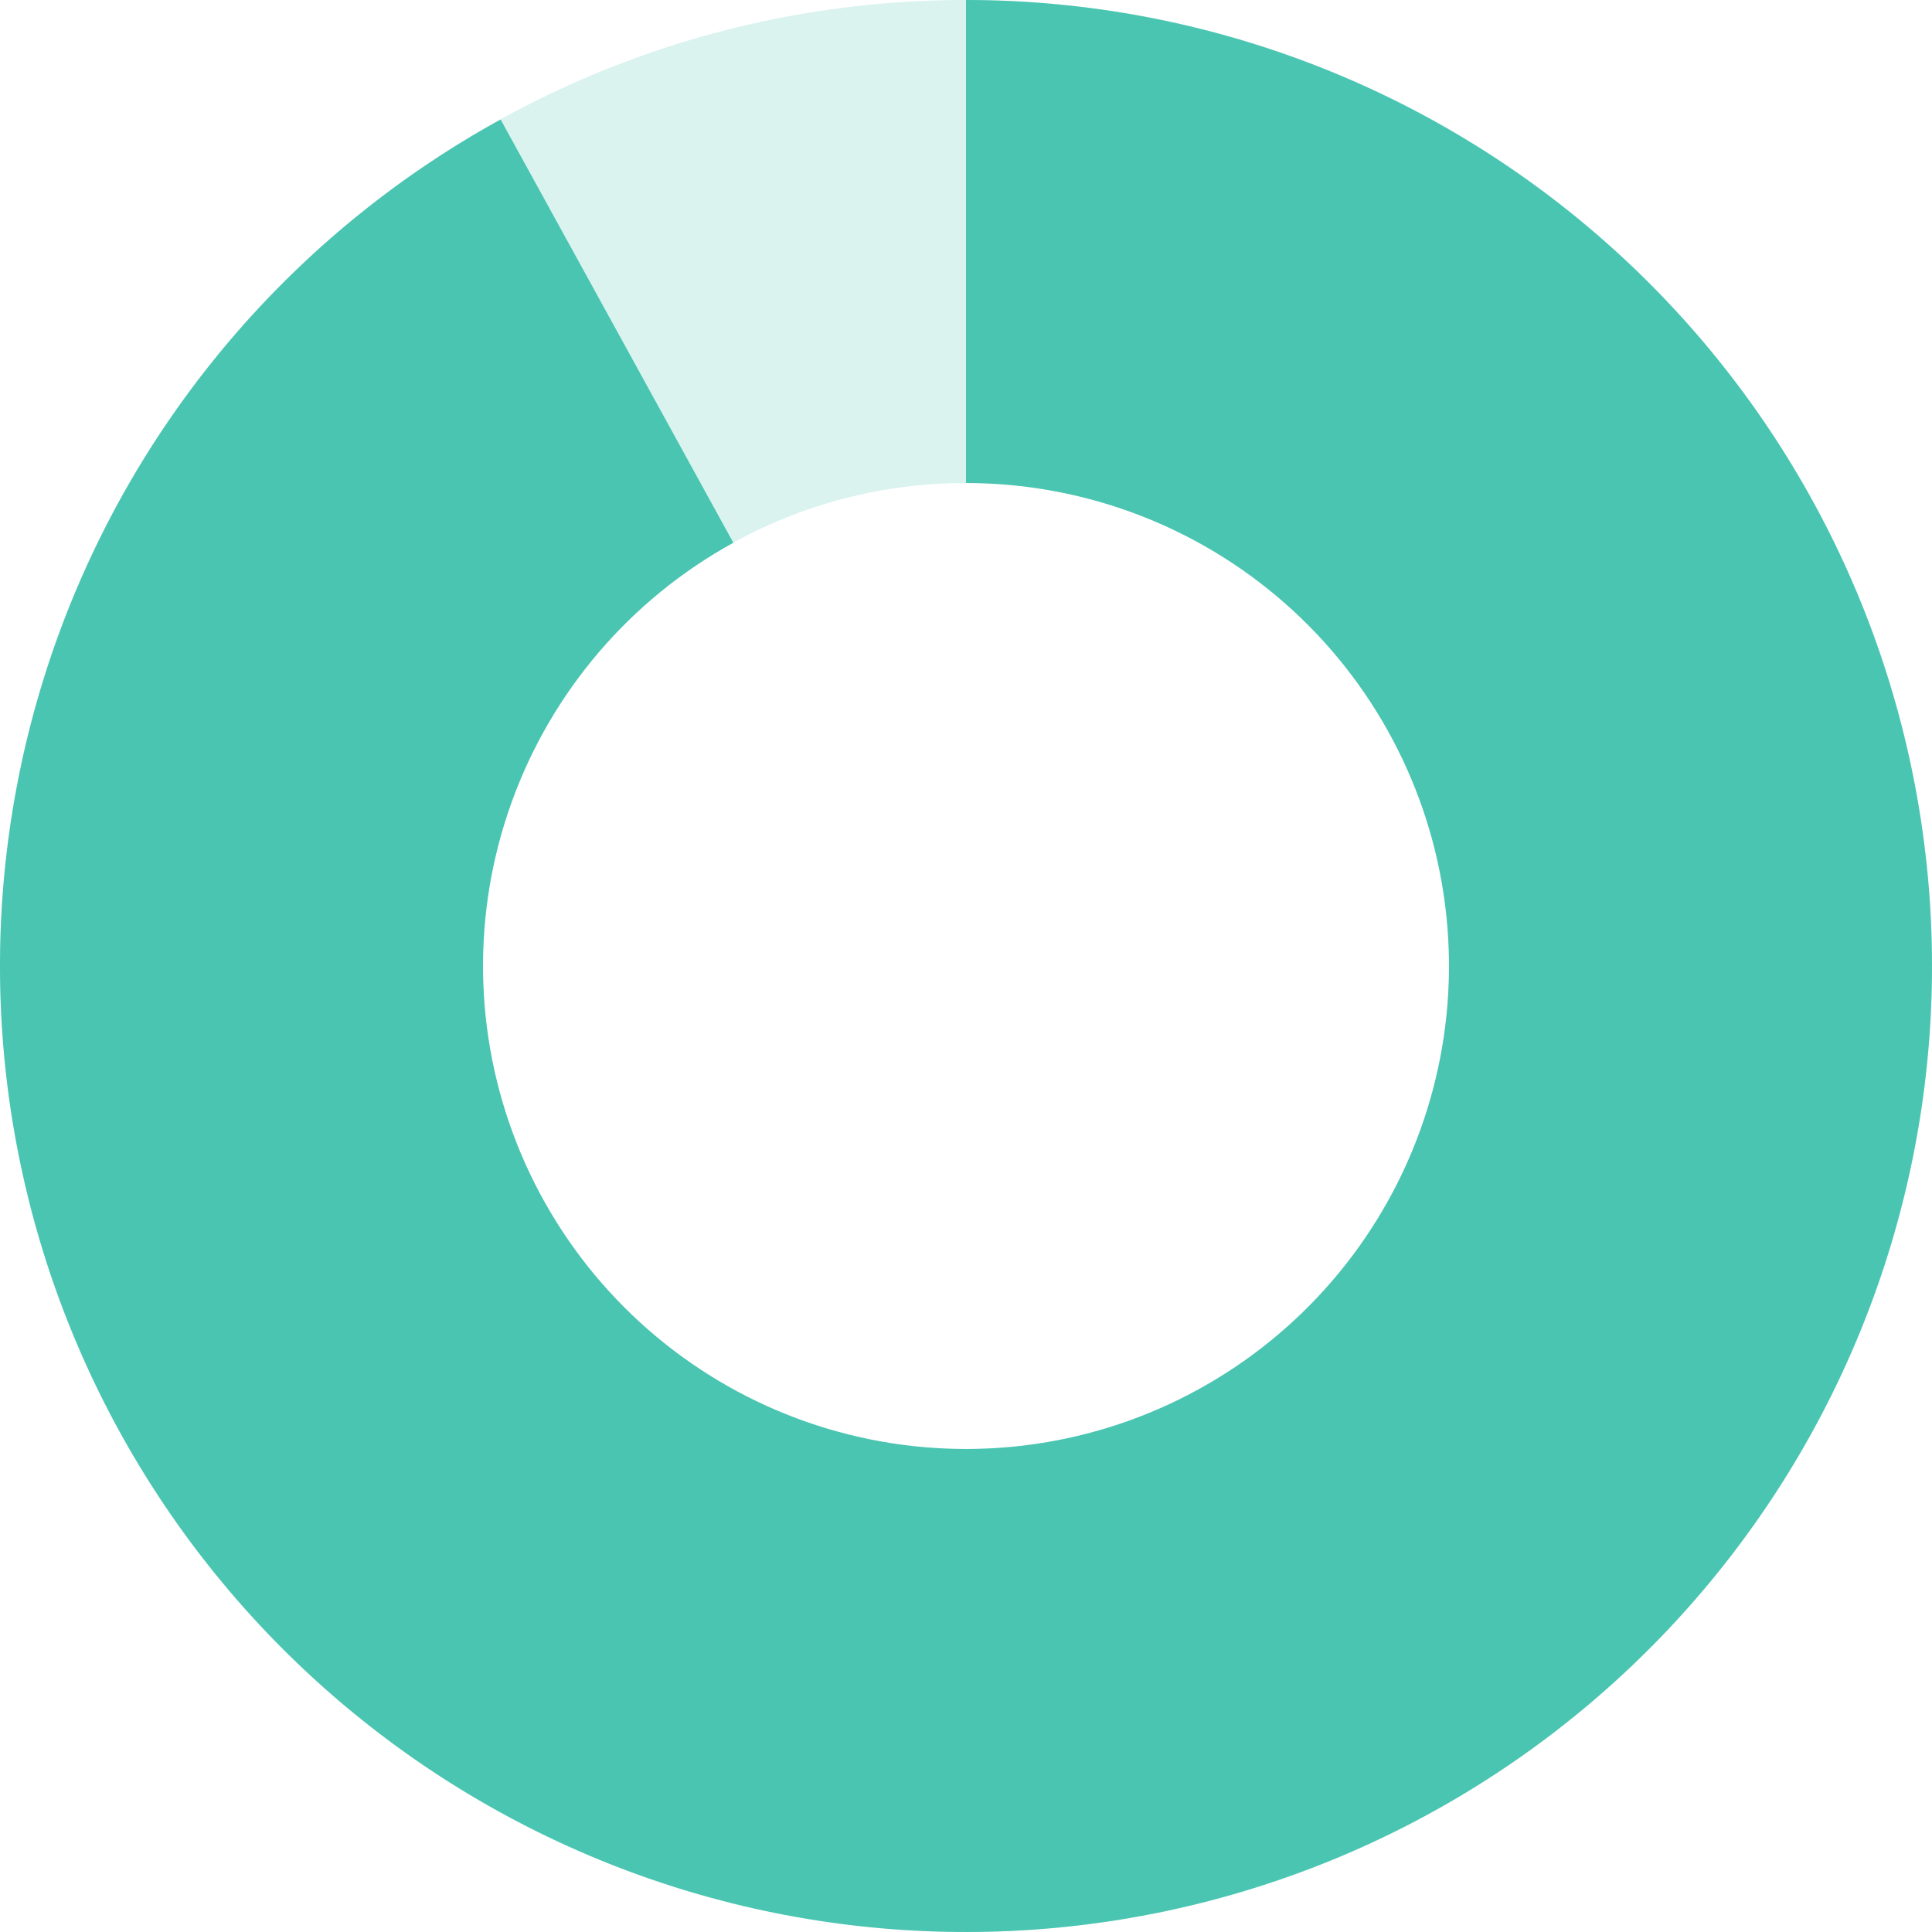<svg width="60" height="60" viewBox="0 0 60 60" fill="none" xmlns="http://www.w3.org/2000/svg">
<path opacity="0.2" d="M30 -1.31134e-06C46.569 -2.03558e-06 60 13.431 60 30C60 46.569 46.569 60 30 60C13.431 60 -5.87108e-07 46.569 -1.31134e-06 30C-2.03558e-06 13.431 13.431 -5.87108e-07 30 -1.31134e-06ZM30 45C38.284 45 45 38.284 45 30C45 21.716 38.284 15 30 15C21.716 15 15 21.716 15 30C15 38.284 21.716 45 30 45Z" fill="#49C5B1"/>
<path d="M30 -1.31134e-06C37.305 -1.63067e-06 44.36 2.666 49.839 7.497C55.319 12.328 58.848 18.992 59.763 26.24C60.679 33.488 58.919 40.82 54.812 46.862C50.706 52.905 44.536 57.241 37.461 59.057C30.385 60.874 22.889 60.047 16.38 56.73C9.871 53.414 4.796 47.836 2.107 41.044C-0.583 34.251 -0.701 26.711 1.774 19.838C4.248 12.964 9.146 7.23 15.547 3.711L22.774 16.855C19.573 18.615 17.124 21.482 15.887 24.919C14.649 28.356 14.709 32.126 16.053 35.522C17.398 38.918 19.936 41.707 23.19 43.365C26.445 45.023 30.192 45.437 33.73 44.529C37.268 43.62 40.353 41.452 42.406 38.431C44.459 35.41 45.34 31.744 44.882 28.12C44.424 24.496 42.66 21.164 39.92 18.748C37.18 16.333 33.653 15 30 15L30 -1.31134e-06Z" fill="#49C5B1"/>
</svg>
